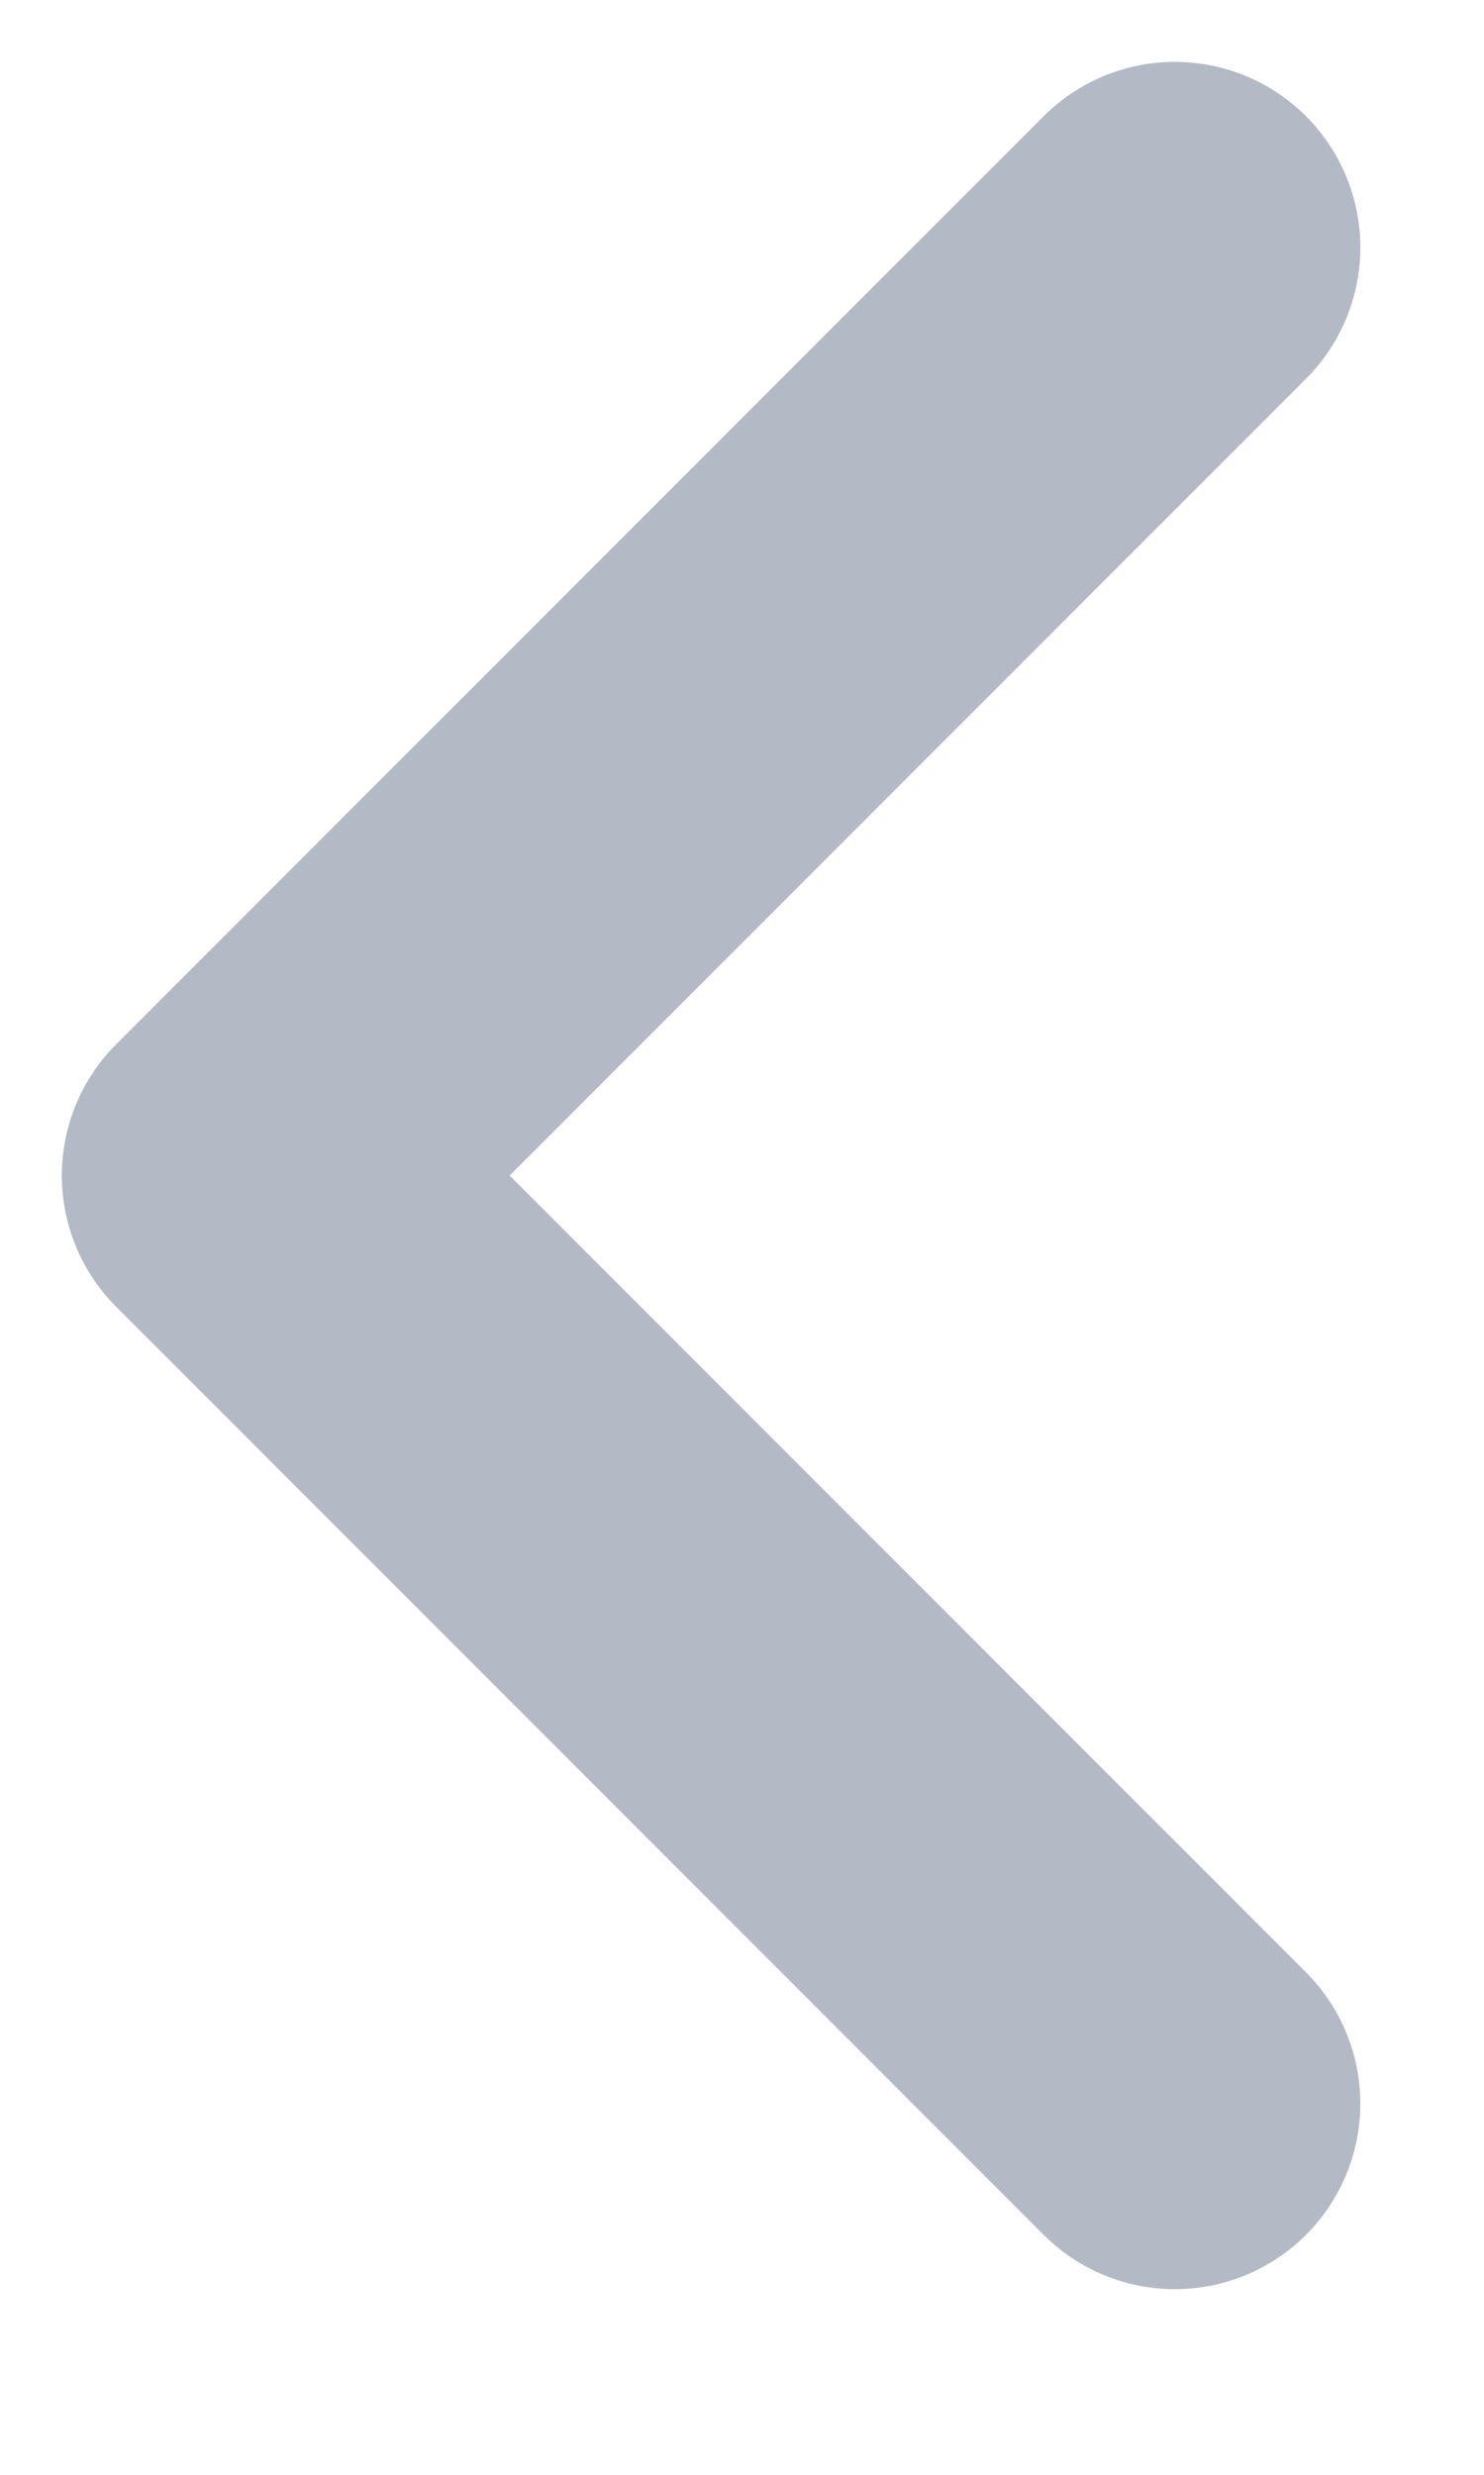 <svg width="6" height="10" viewBox="0 0 6 10" fill="none" xmlns="http://www.w3.org/2000/svg">
<path d="M4.75 8.5L1 4.75L4.75 1" stroke="#B3BAC5" stroke-width="1.5" stroke-linecap="round" stroke-linejoin="round"/>
</svg>

